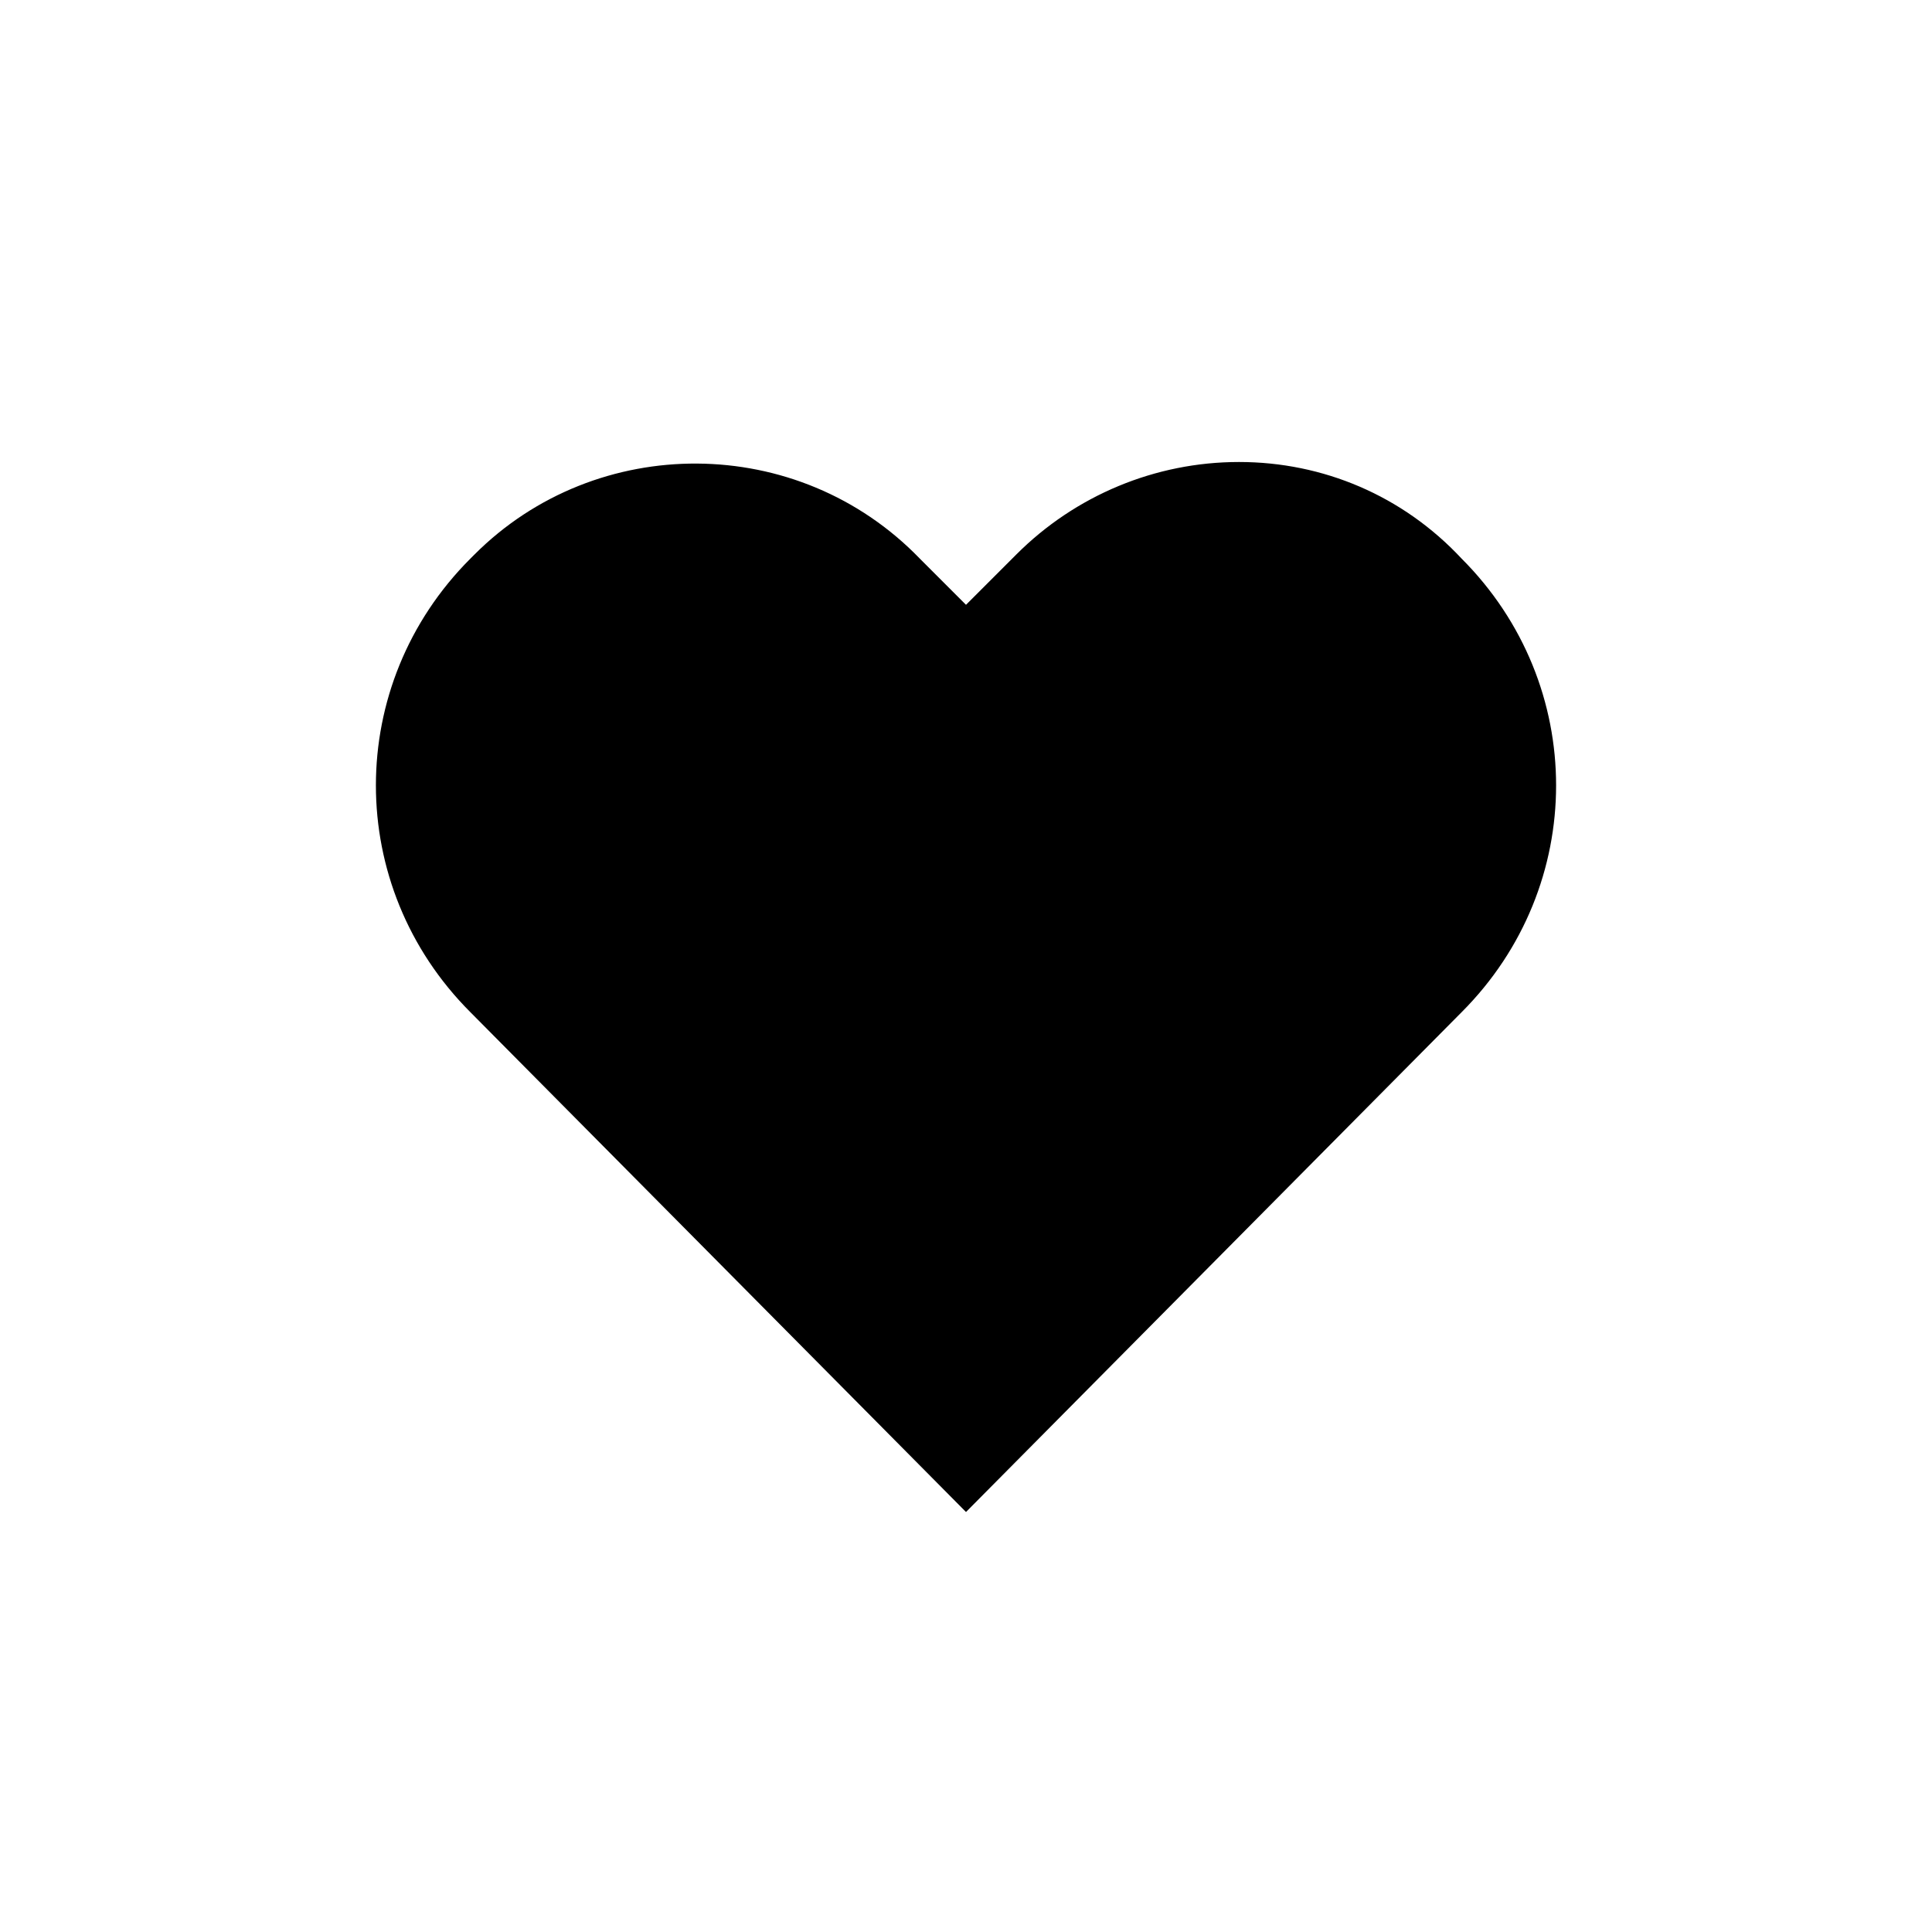 <?xml version="1.0" encoding="UTF-8"?>
<svg width="46px" height="46px" viewBox="0 0 46 46" version="1.1" xmlns="http://www.w3.org/2000/svg" xmlns:xlink="http://www.w3.org/1999/xlink">
    <title>heart</title>
    <g id="heart" stroke="none" stroke-width="1" fill="none" fill-rule="evenodd">
        <g transform="translate(7, 7)">
            <path d="M22.5,4 C20.5,4 18.6,4.8 17.2,6.2 L16,7.4 L14.9,6.3 C12,3.3 7.2,3.3 4.3,6.2 C4.3,6.2 4.2,6.3 4.2,6.3 C1.2,9.3 1.2,14.1 4.2,17.1 L16,29 L27.8,17.1 C30.8,14.1 30.8,9.3 27.8,6.3 C26.4,4.8 24.5,4 22.5,4 Z" id="Path" fill="#000000" fill-rule="nonzero"></path>
            <rect id="_Transparent_Rectangle_" x="0" y="0" width="32" height="32"></rect>
        </g>
    </g>
</svg>